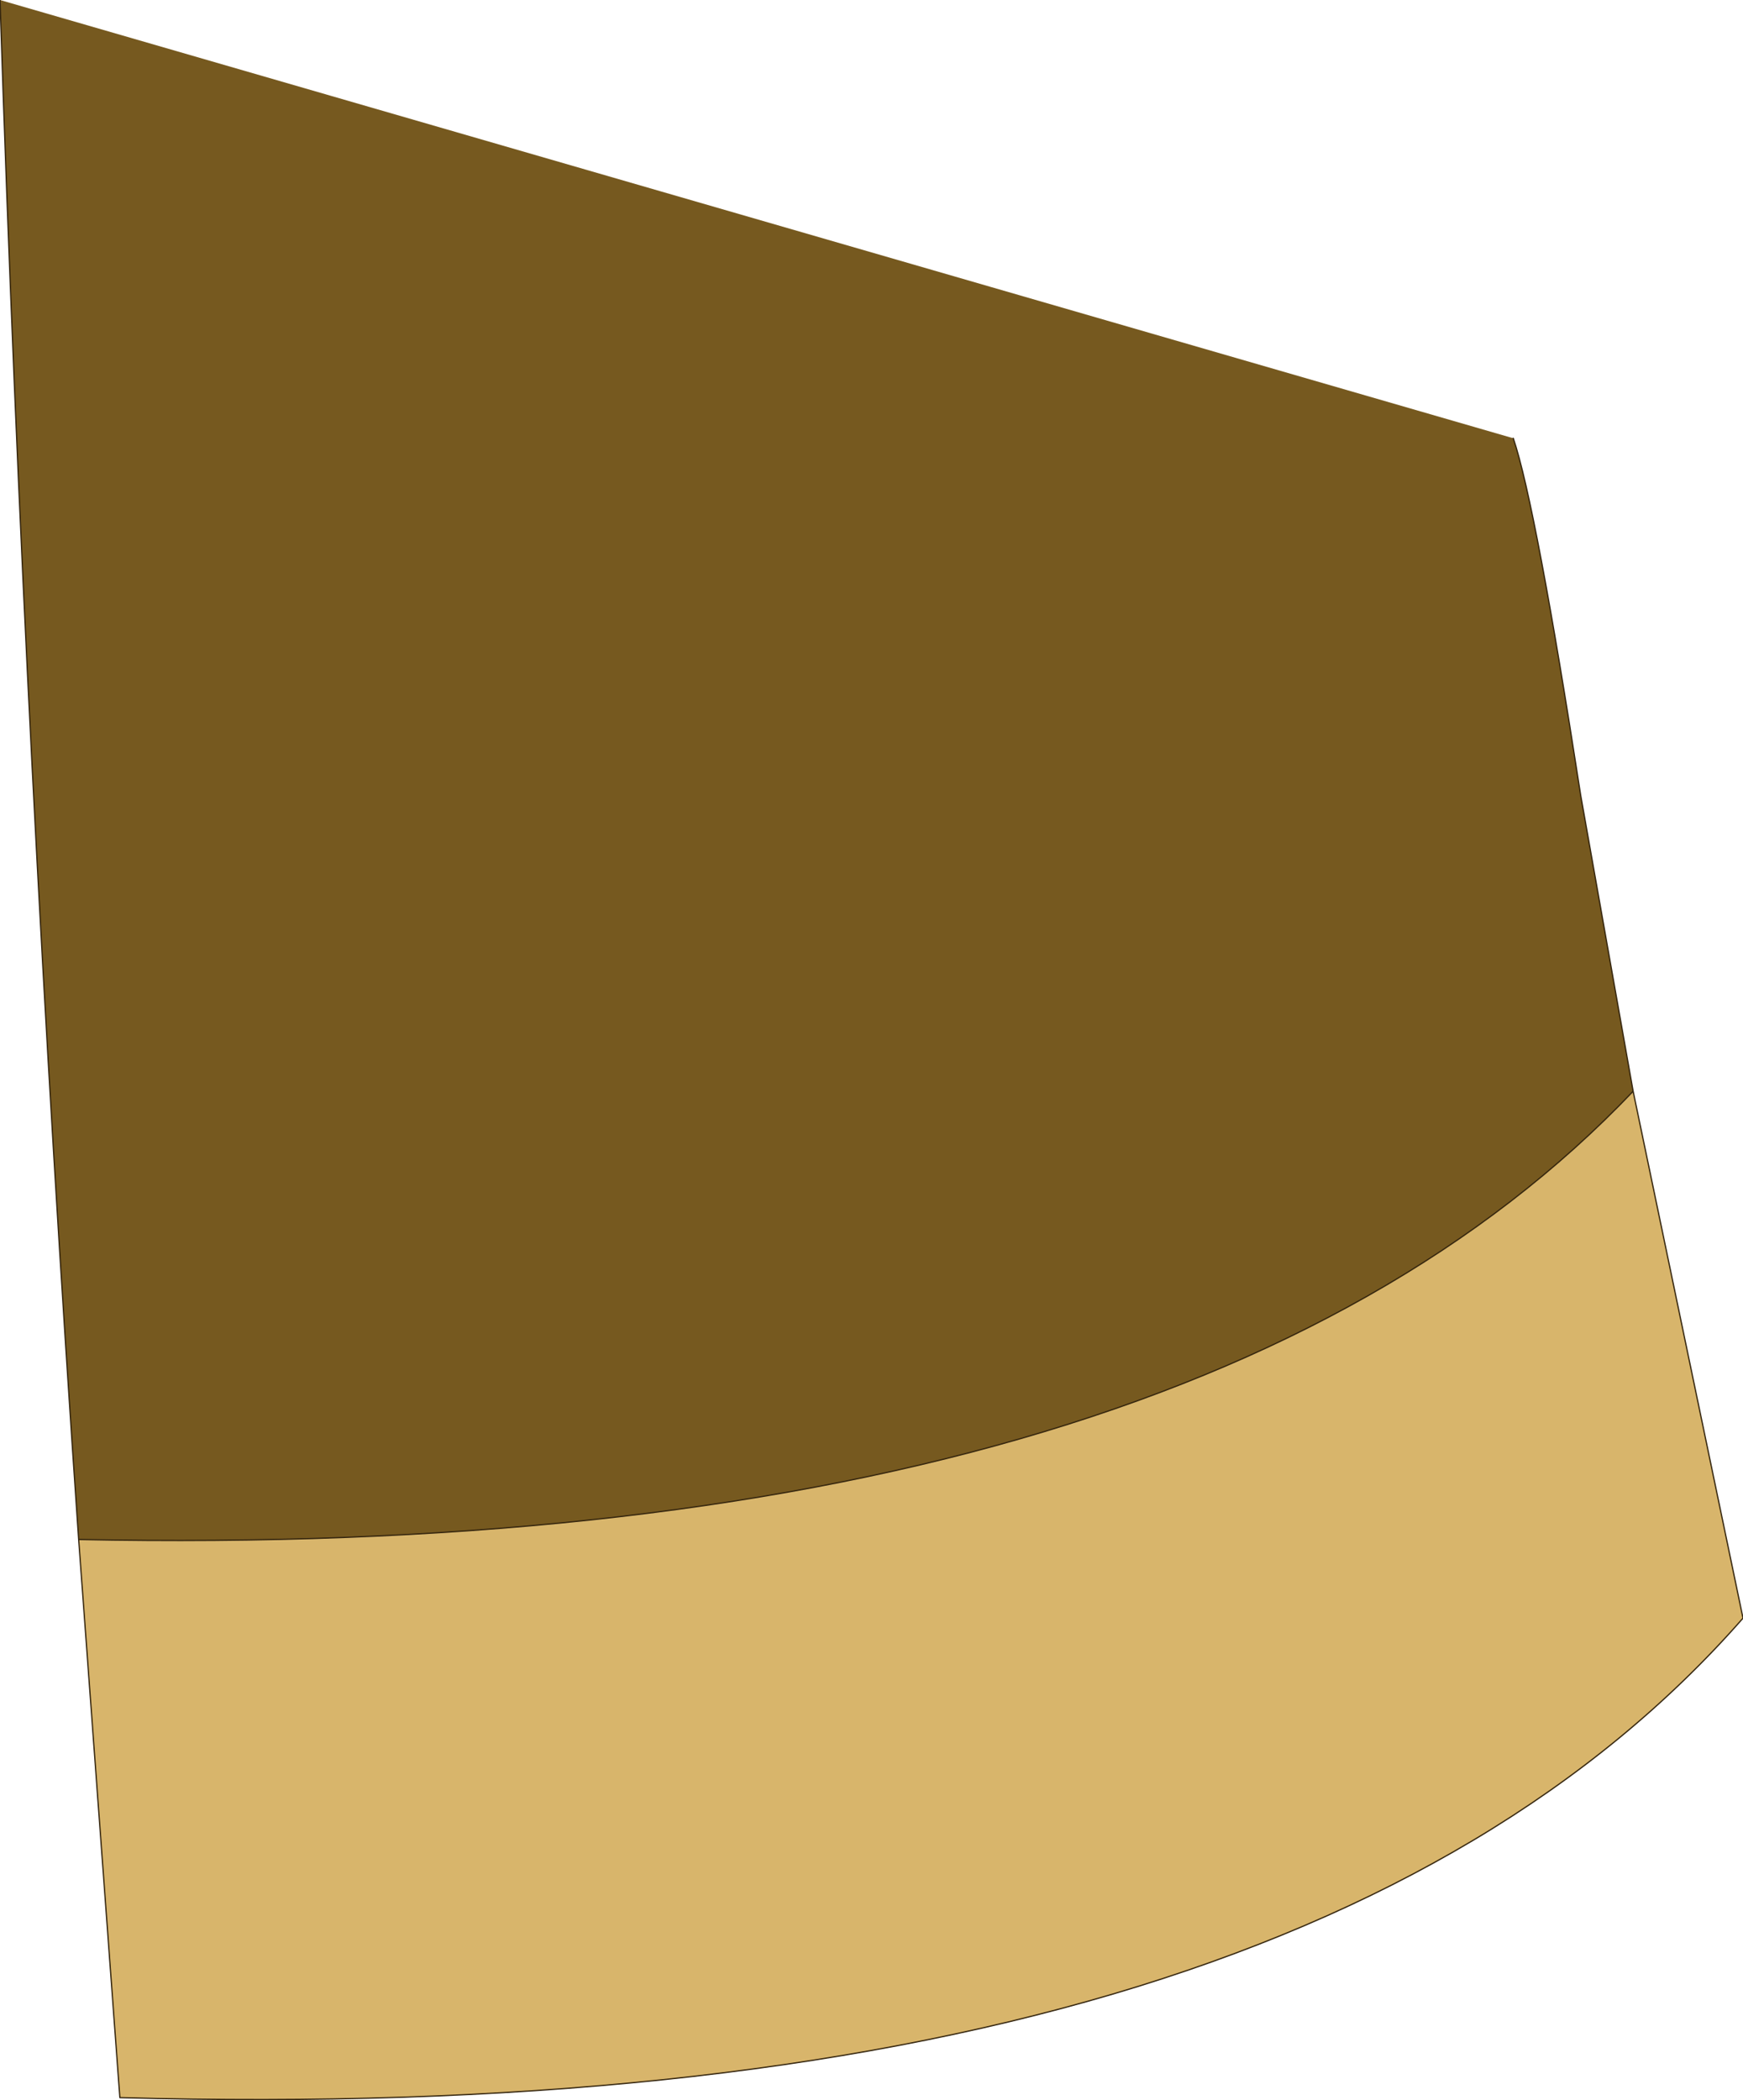 <?xml version="1.0" encoding="UTF-8" standalone="no"?>
<svg xmlns:xlink="http://www.w3.org/1999/xlink" height="84.1px" width="69.8px" xmlns="http://www.w3.org/2000/svg">
  <g transform="matrix(1.0, 0.0, 0.0, 1.0, 34.9, 42.05)">
    <path d="M25.7 -24.5 Q26.6 -21.85 28.4 -10.2 L30.5 1.65 Q12.55 20.5 -31.75 19.6 -33.9 -11.45 -34.9 -42.05 L25.7 -24.5" fill="#76591f" fill-rule="evenodd" stroke="none"/>
    <path d="M30.5 1.65 L34.9 22.75 Q16.95 43.25 -30.1 41.95 L-31.75 19.6 Q12.55 20.5 30.5 1.65" fill="#d8b56b" fill-rule="evenodd" stroke="none"/>
    <path d="M25.7 -24.5 Q26.6 -21.85 28.4 -10.2 L30.5 1.65 34.9 22.75 Q16.95 43.25 -30.1 41.95 L-31.75 19.6 Q-33.9 -11.45 -34.9 -42.05 M30.5 1.65 Q12.55 20.5 -31.75 19.6" fill="none" stroke="#33240d" stroke-linecap="round" stroke-linejoin="round" stroke-width="0.05"/>
  </g>
</svg>
